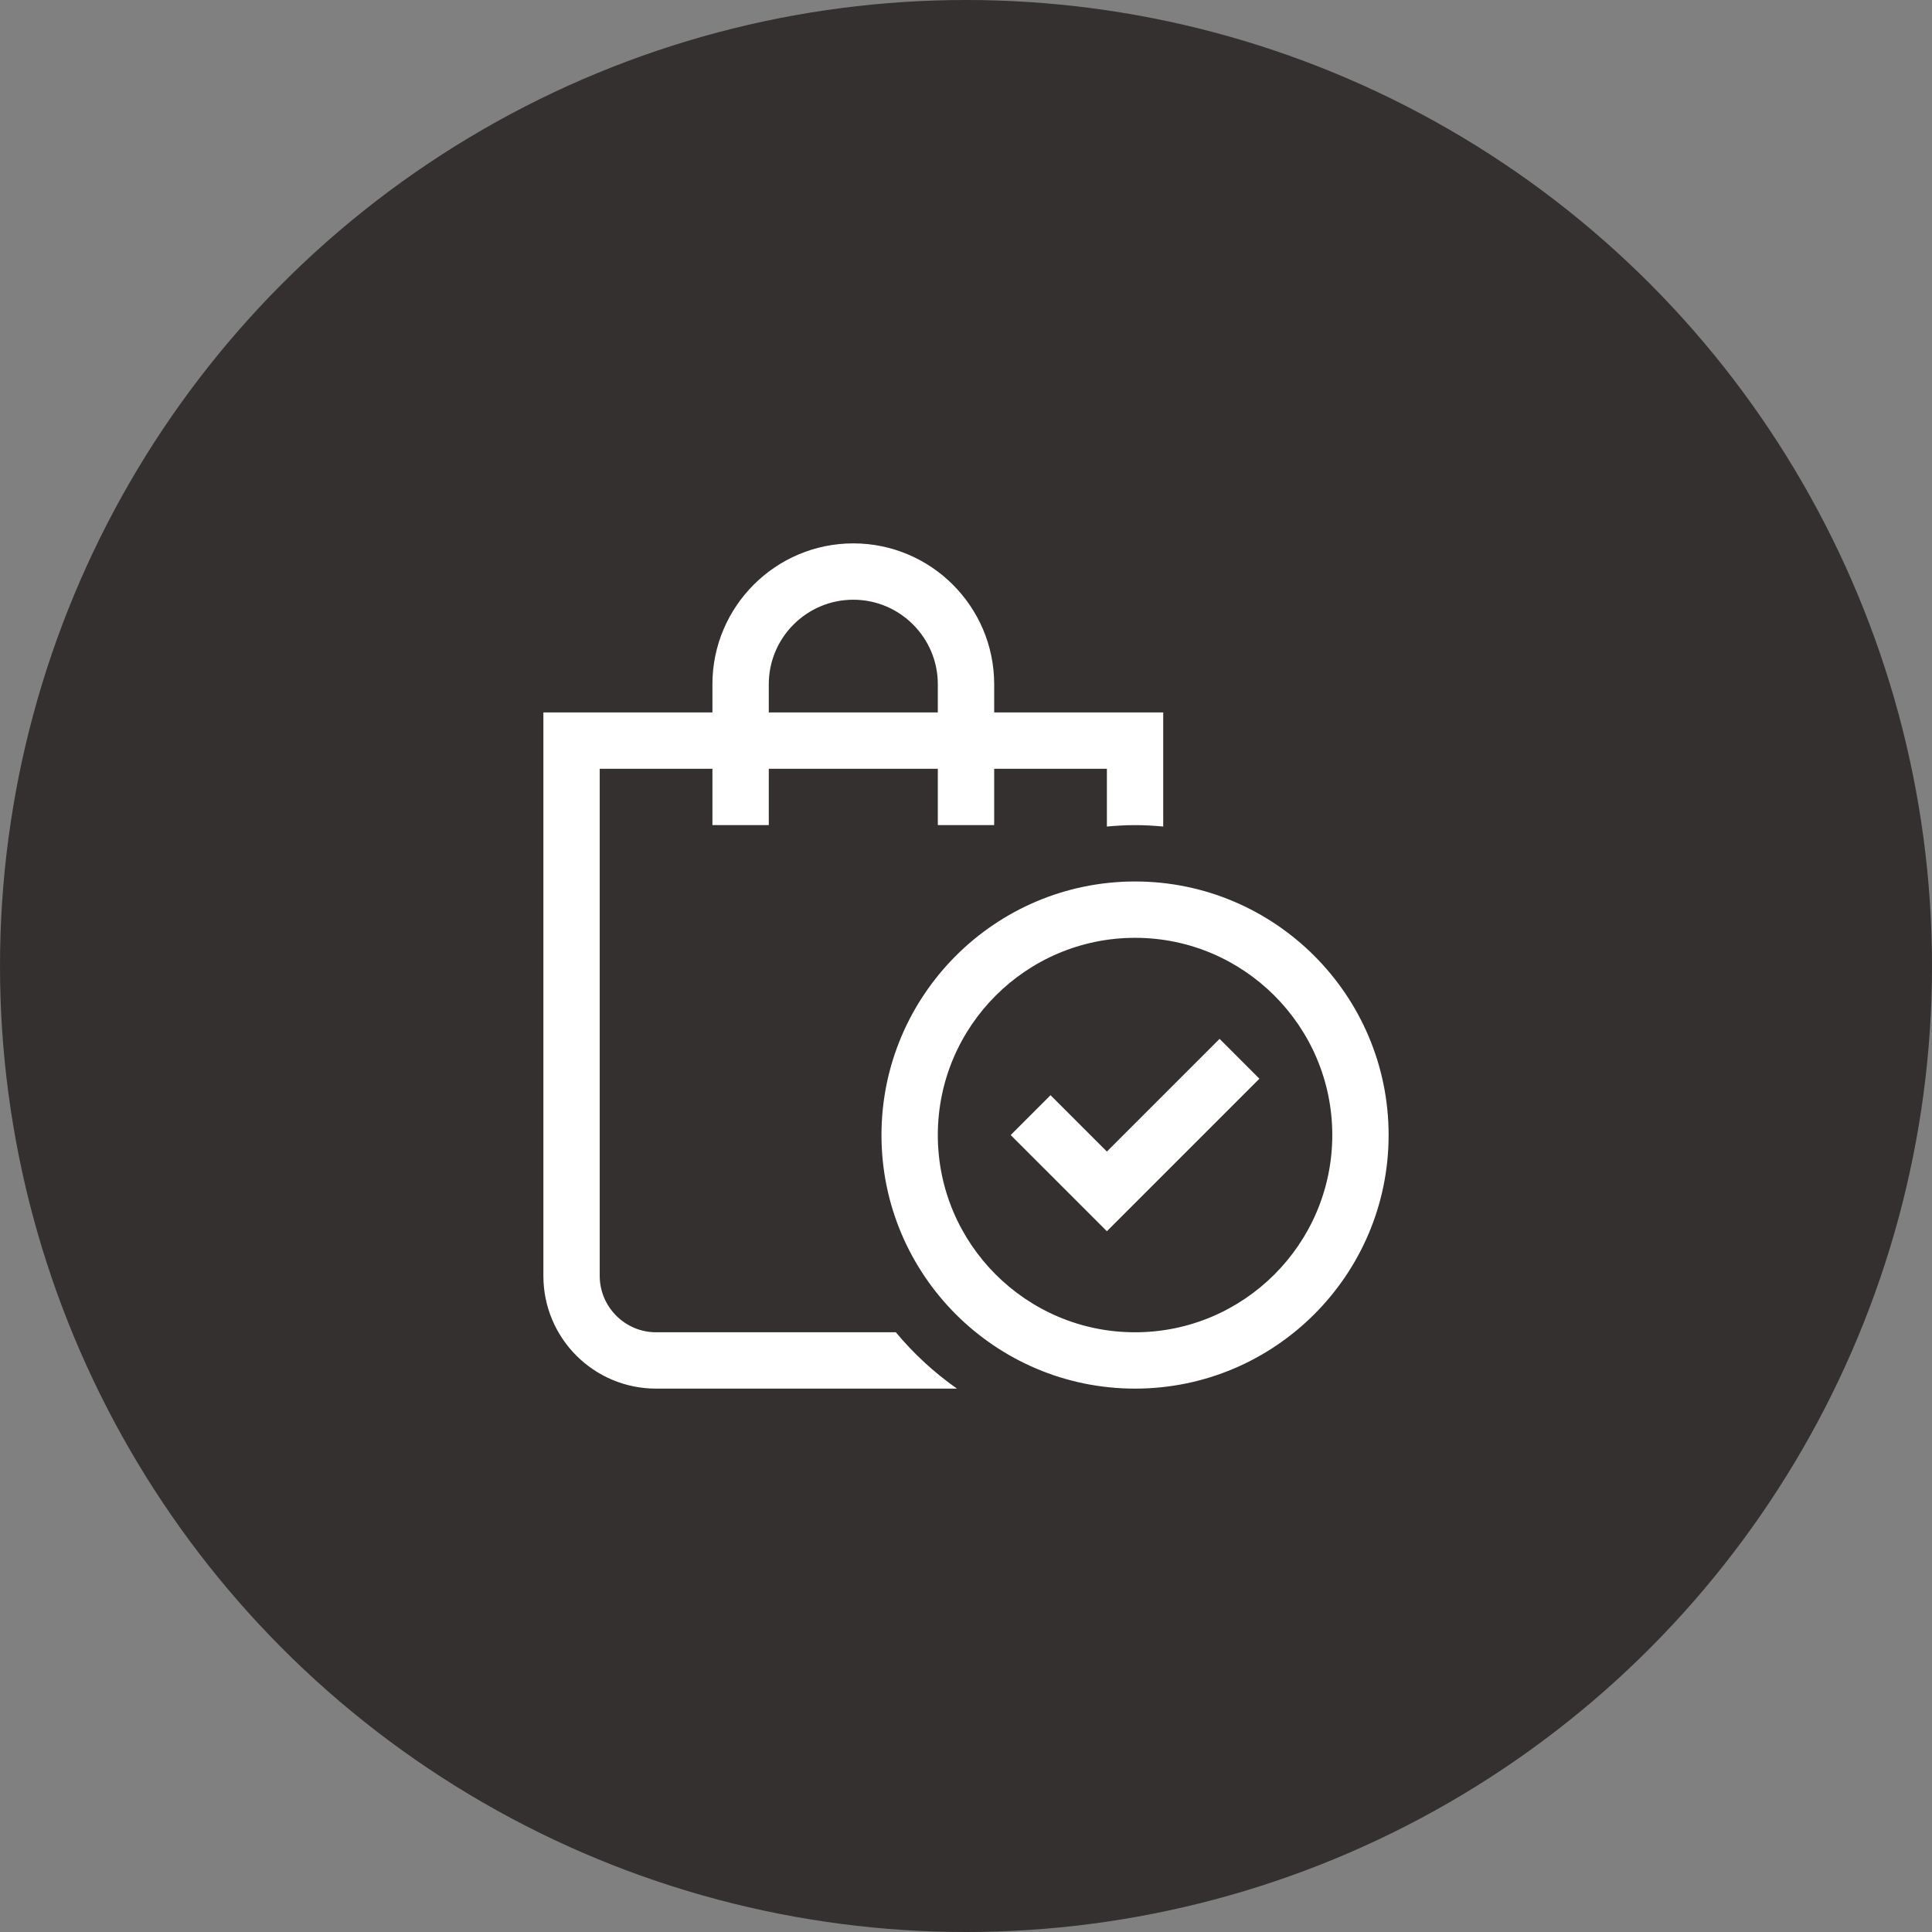 <svg width="150" height="150" viewBox="0 0 150 150" fill="none" xmlns="http://www.w3.org/2000/svg">
<rect x="0" y="0" width="150" height="150" fill="#808080" stroke="none"/>
<circle cx="75" cy="75" r="75" fill="#33302F"></circle>
<path d="M77.188 55.312V53.125C77.188 47.094 72.281 42.188 66.25 42.188C60.219 42.188 55.312 47.094 55.312 53.125V55.312H42.188V99.062C42.188 103.897 46.103 107.812 50.938 107.812H74.3C72.531 106.571 70.935 105.099 69.553 103.438H50.938C48.531 103.438 46.562 101.469 46.562 99.062V59.688H55.312V64.062H59.688V59.688H72.812V64.062H77.188V59.688H85.938V64.172C86.659 64.106 87.381 64.062 88.125 64.062C88.869 64.062 89.591 64.106 90.312 64.172V55.312H77.188ZM59.688 55.312V53.125C59.688 49.507 62.632 46.562 66.25 46.562C69.868 46.562 72.812 49.507 72.812 53.125V55.312H59.688ZM88.125 107.812C77.268 107.812 68.438 98.982 68.438 88.125C68.438 77.268 77.268 68.438 88.125 68.438C98.982 68.438 107.812 77.268 107.812 88.125C107.812 98.982 98.982 107.812 88.125 107.812ZM88.125 72.812C79.681 72.812 72.812 79.681 72.812 88.125C72.812 96.569 79.681 103.438 88.125 103.438C96.569 103.438 103.438 96.569 103.438 88.125C103.438 79.681 96.569 72.812 88.125 72.812ZM85.938 95.593L78.469 88.125L81.562 85.032L85.938 89.407L94.688 80.657L97.781 83.75L85.938 95.593Z" fill="white"></path>
</svg>
